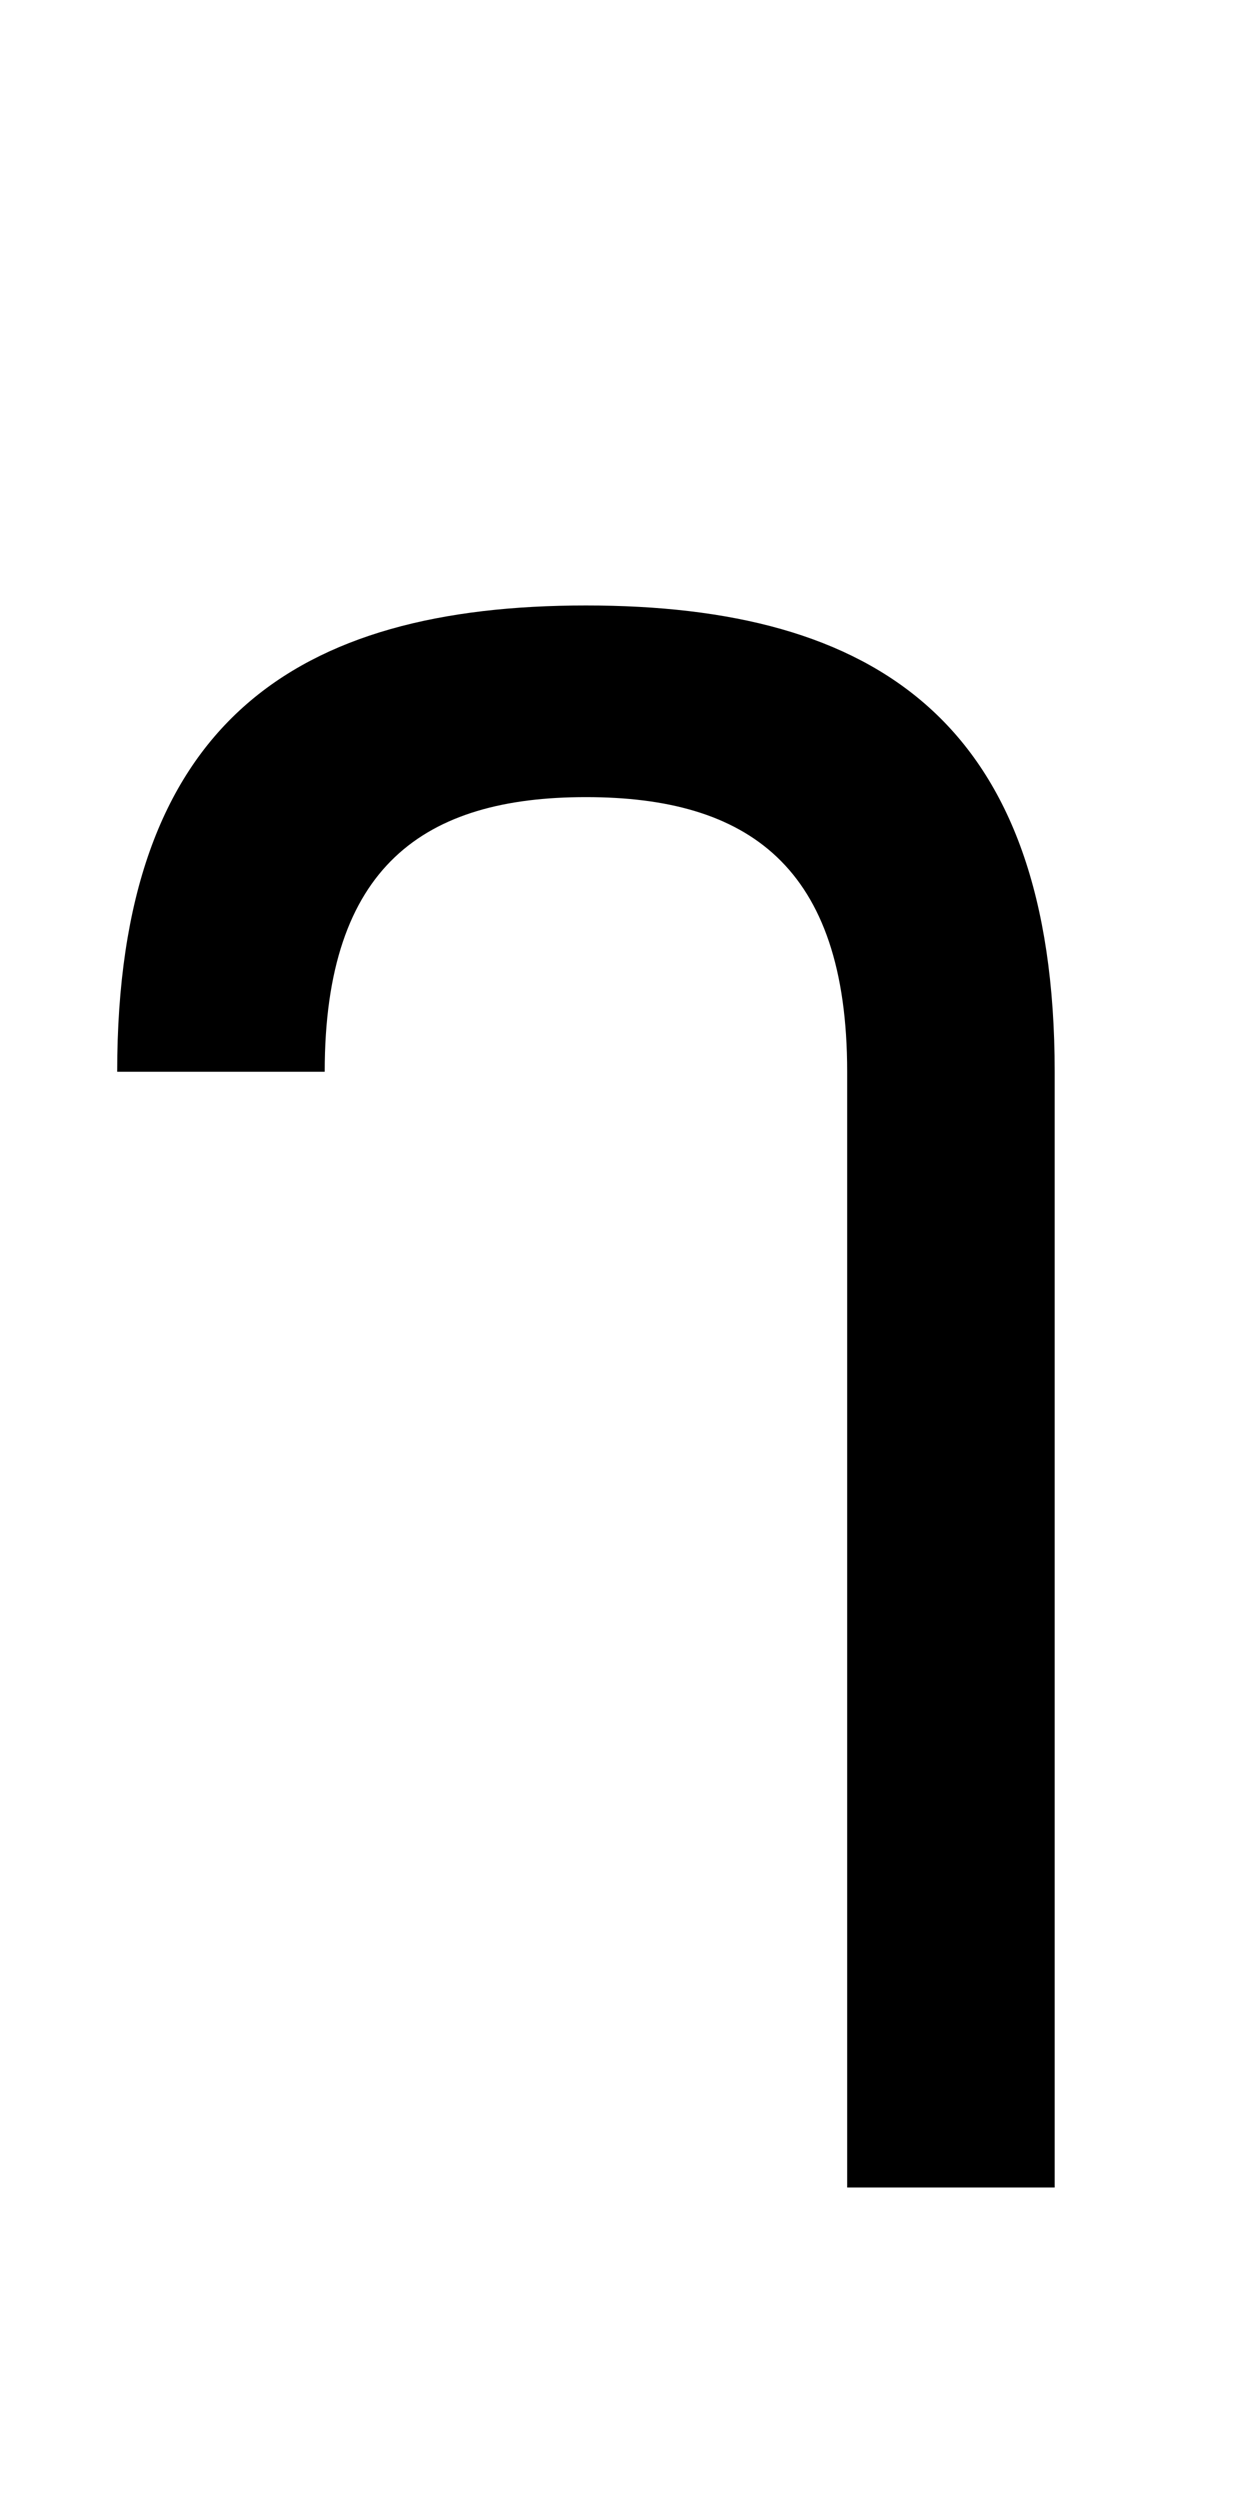 <?xml version="1.0" encoding="UTF-8" standalone="no"?>
<svg
   xmlns:dc="http://purl.org/dc/elements/1.1/"
   xmlns:cc="http://creativecommons.org/ns#"
   xmlns:rdf="http://www.w3.org/1999/02/22-rdf-syntax-ns#"
   xmlns:svg="http://www.w3.org/2000/svg"
   xmlns="http://www.w3.org/2000/svg"
   version="1.1"
   width="1024"
   height="2048"
   id="svg3355">
  <defs
     id="defs3357" />
  <path
     d="m 480,496 c 236.999,0 384,94.998 384,382 v 914 H 694 V 878 C 694,709.002 611.997,653 480,653 348.003,653 266,708.998 266,878 H 96 C 96,591 243.001,496 480,496 Z"
     id="path3157-2-7-7-2-8-2-1"
     style="display:inline;fill:#000000;fill-opacity:1;stroke:none" />
</svg>
